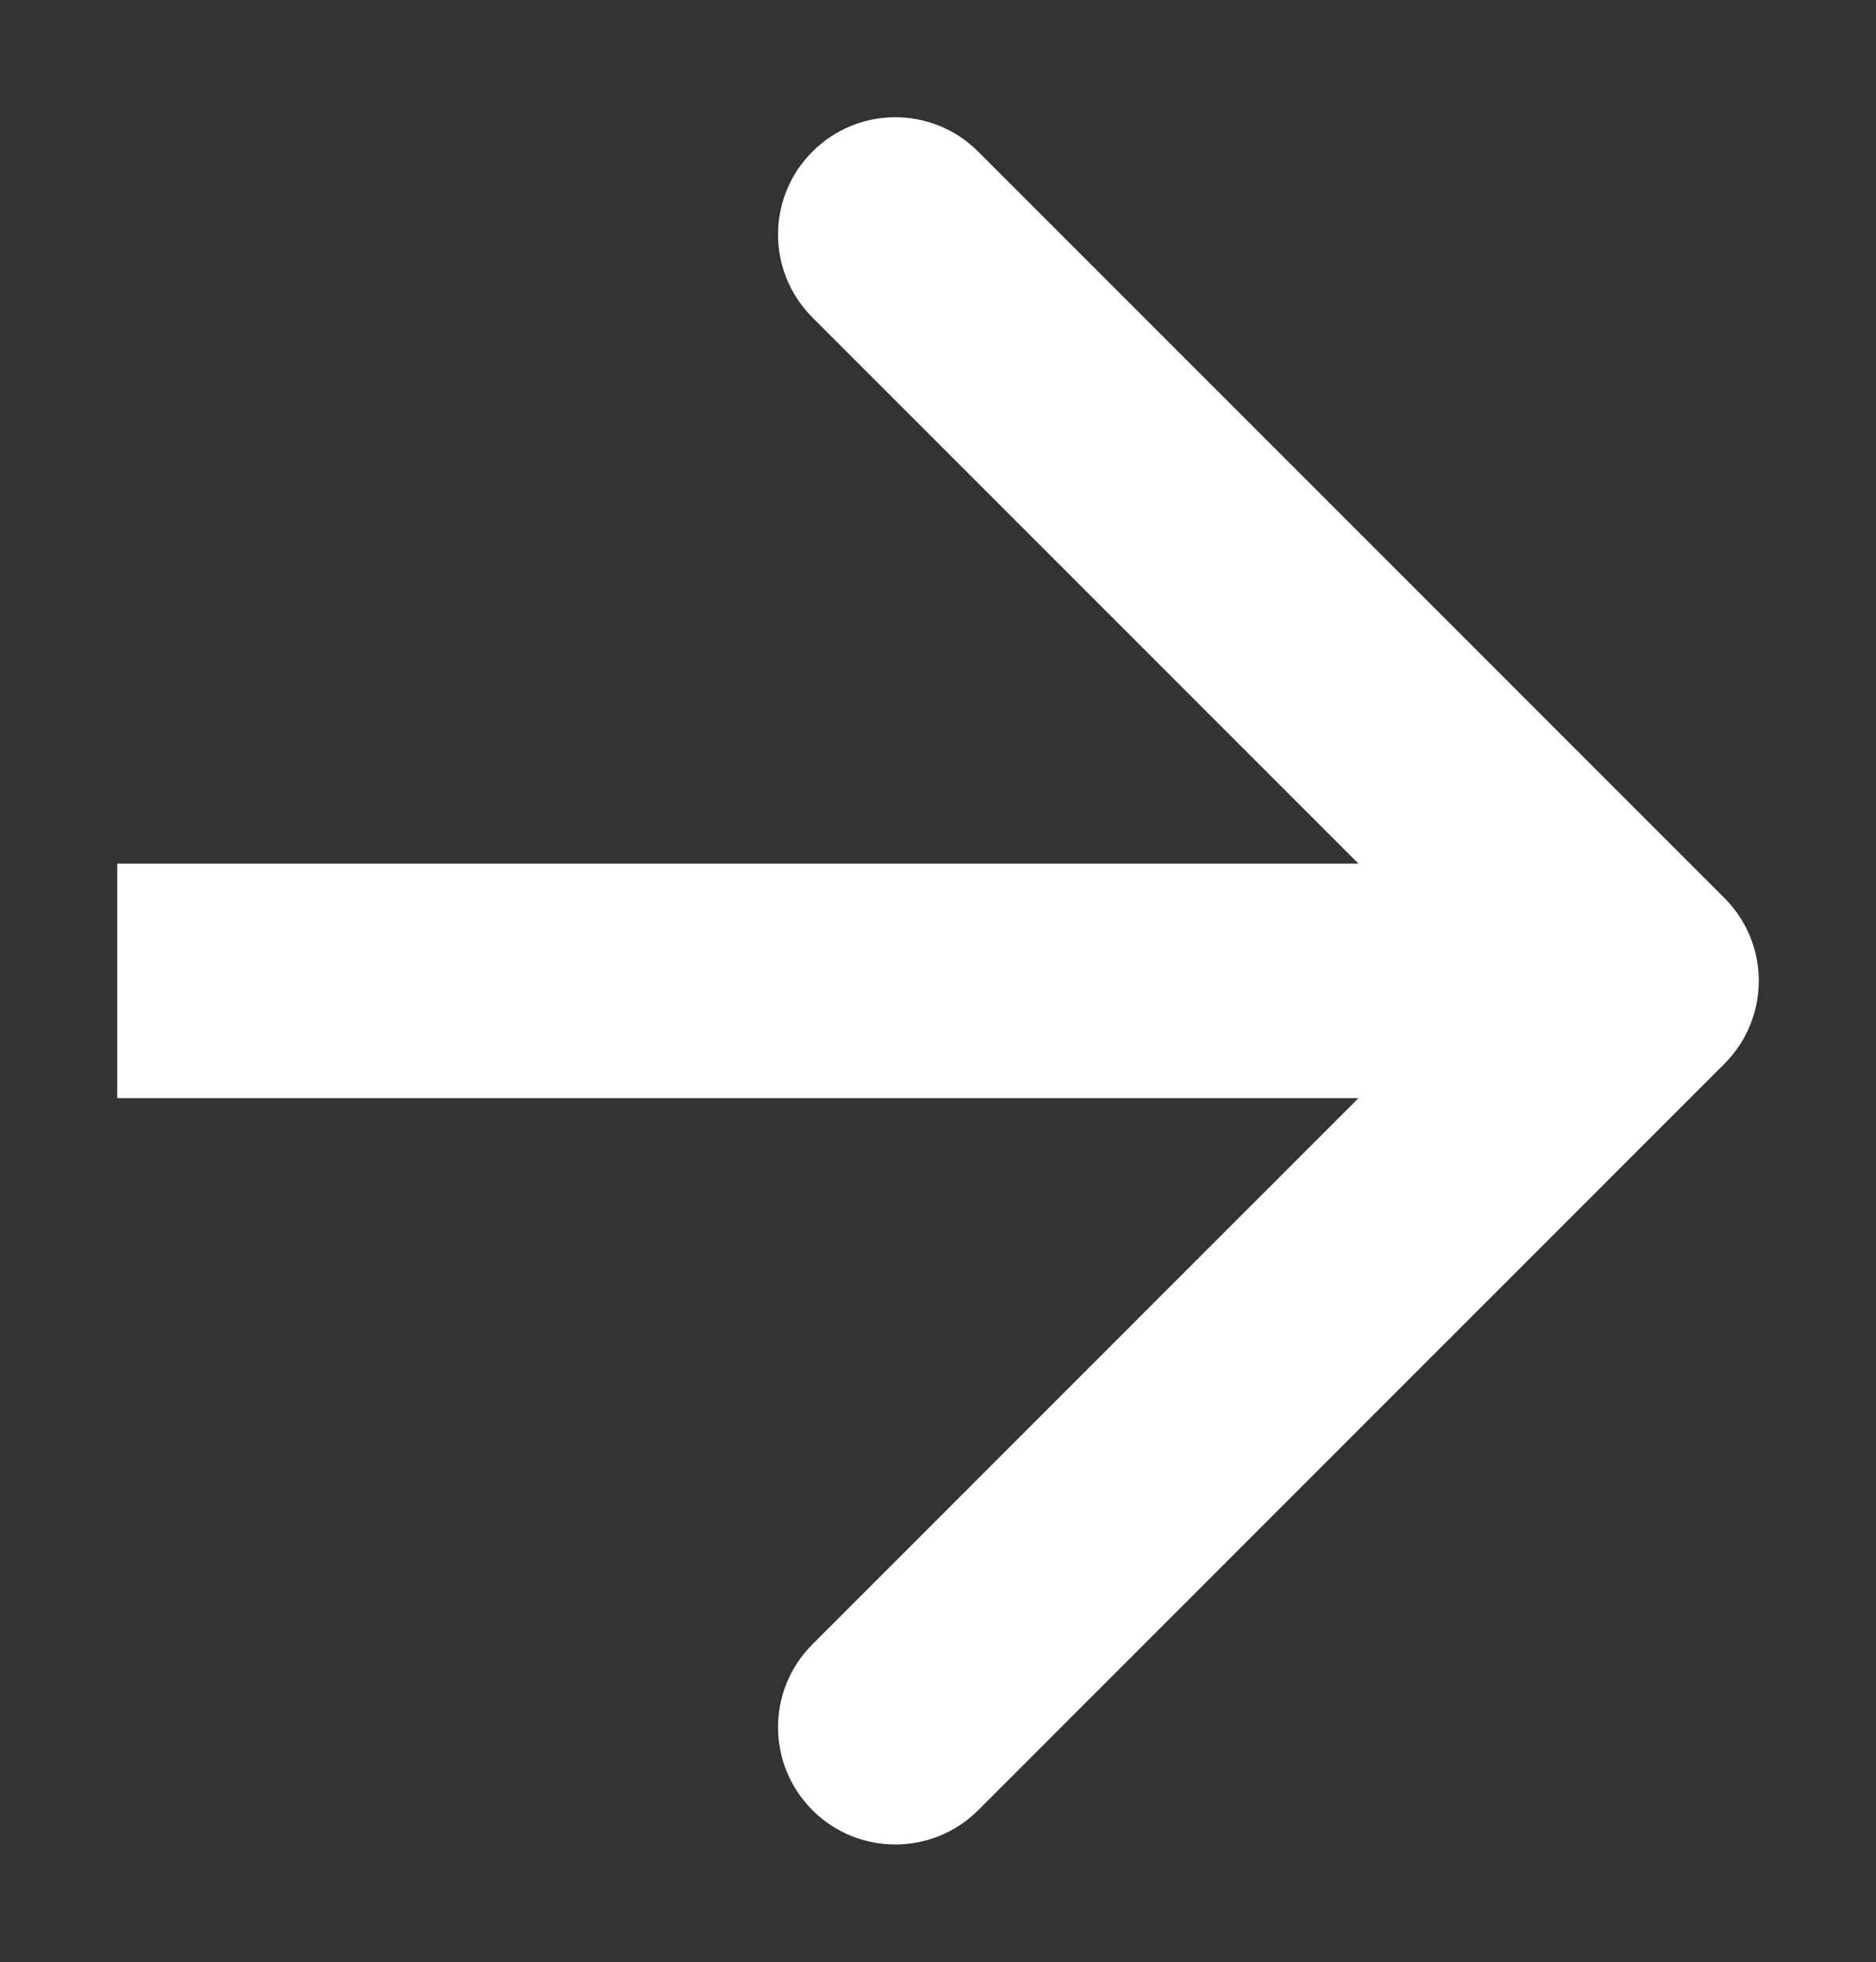 <?xml version="1.0" encoding="UTF-8"?> <svg xmlns="http://www.w3.org/2000/svg" viewBox="0 0 16.00 16.73" data-guides="{&quot;vertical&quot;:[],&quot;horizontal&quot;:[]}"><rect x="0" y="0" width="16.00" height="16.73" fill="#333333" stroke="none"/><defs></defs><path fill="white" stroke="none" fill-opacity="1" stroke-width="1" stroke-opacity="1" id="tSvg1915ac4bf06" title="Path 2" d="M14.707 9.071C15.098 8.68 15.098 8.047 14.707 7.657C12.586 5.535 10.464 3.414 8.343 1.293C7.953 0.902 7.319 0.902 6.929 1.293C6.538 1.683 6.538 2.316 6.929 2.707C8.815 4.593 10.7 6.478 12.586 8.364C10.7 10.249 8.815 12.135 6.929 14.021C6.538 14.411 6.538 15.044 6.929 15.435C7.319 15.825 7.953 15.825 8.343 15.435C10.464 13.313 12.586 11.192 14.707 9.071ZM1 8.364C1 8.697 1 9.03 1 9.364C5.333 9.364 9.667 9.364 14 9.364C14 9.03 14 8.697 14 8.364C14 8.03 14 7.697 14 7.364C9.667 7.364 5.333 7.364 1 7.364C1 7.697 1 8.03 1 8.364Z"></path></svg> 